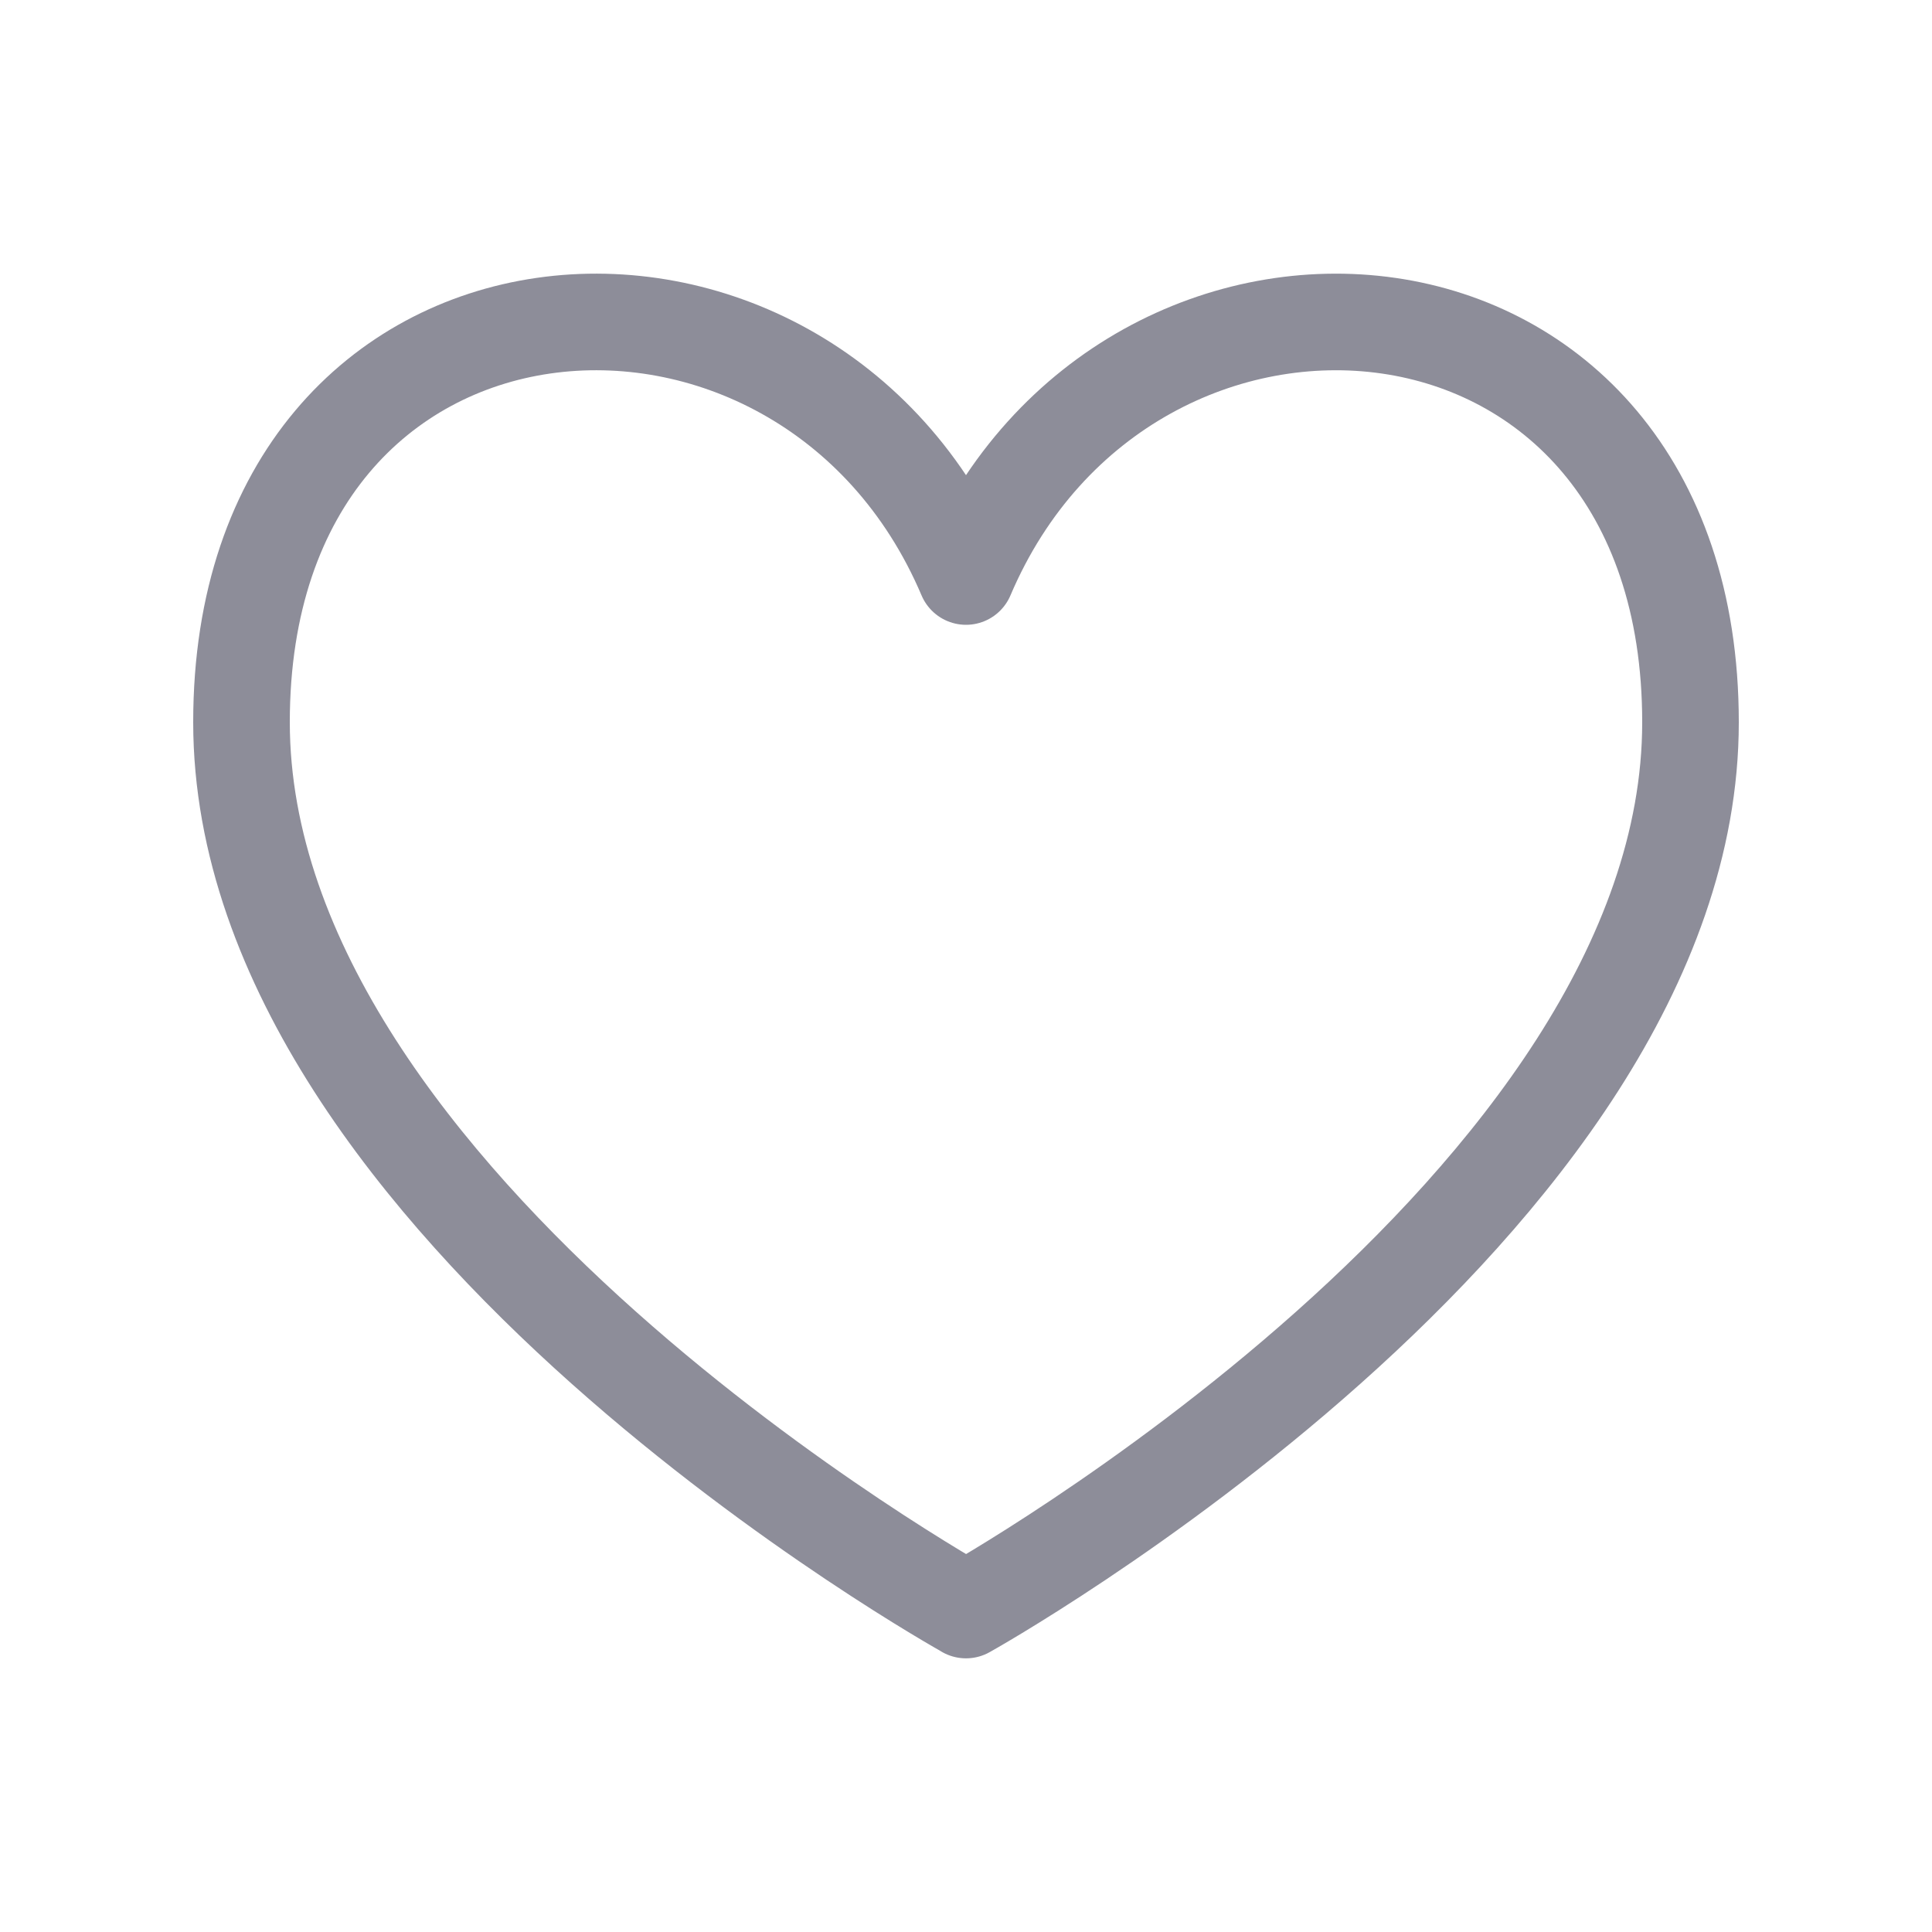 <?xml version="1.0" encoding="UTF-8"?>
<svg data-bbox="2.5 3.333 15 13.334" xmlns="http://www.w3.org/2000/svg" viewBox="0 0 20 20" height="20" width="20" data-type="ugc">
    <g>
        <path stroke-linejoin="round" stroke-linecap="round" stroke="#8D8D99" d="M10 16.666s-7.5-4.177-7.5-9.19c0-5.012 5.833-5.43 7.5-1.508 1.667-3.922 7.5-3.504 7.5 1.509 0 5.012-7.5 9.19-7.5 9.19Z" fill="none"/>
    </g>
</svg>
